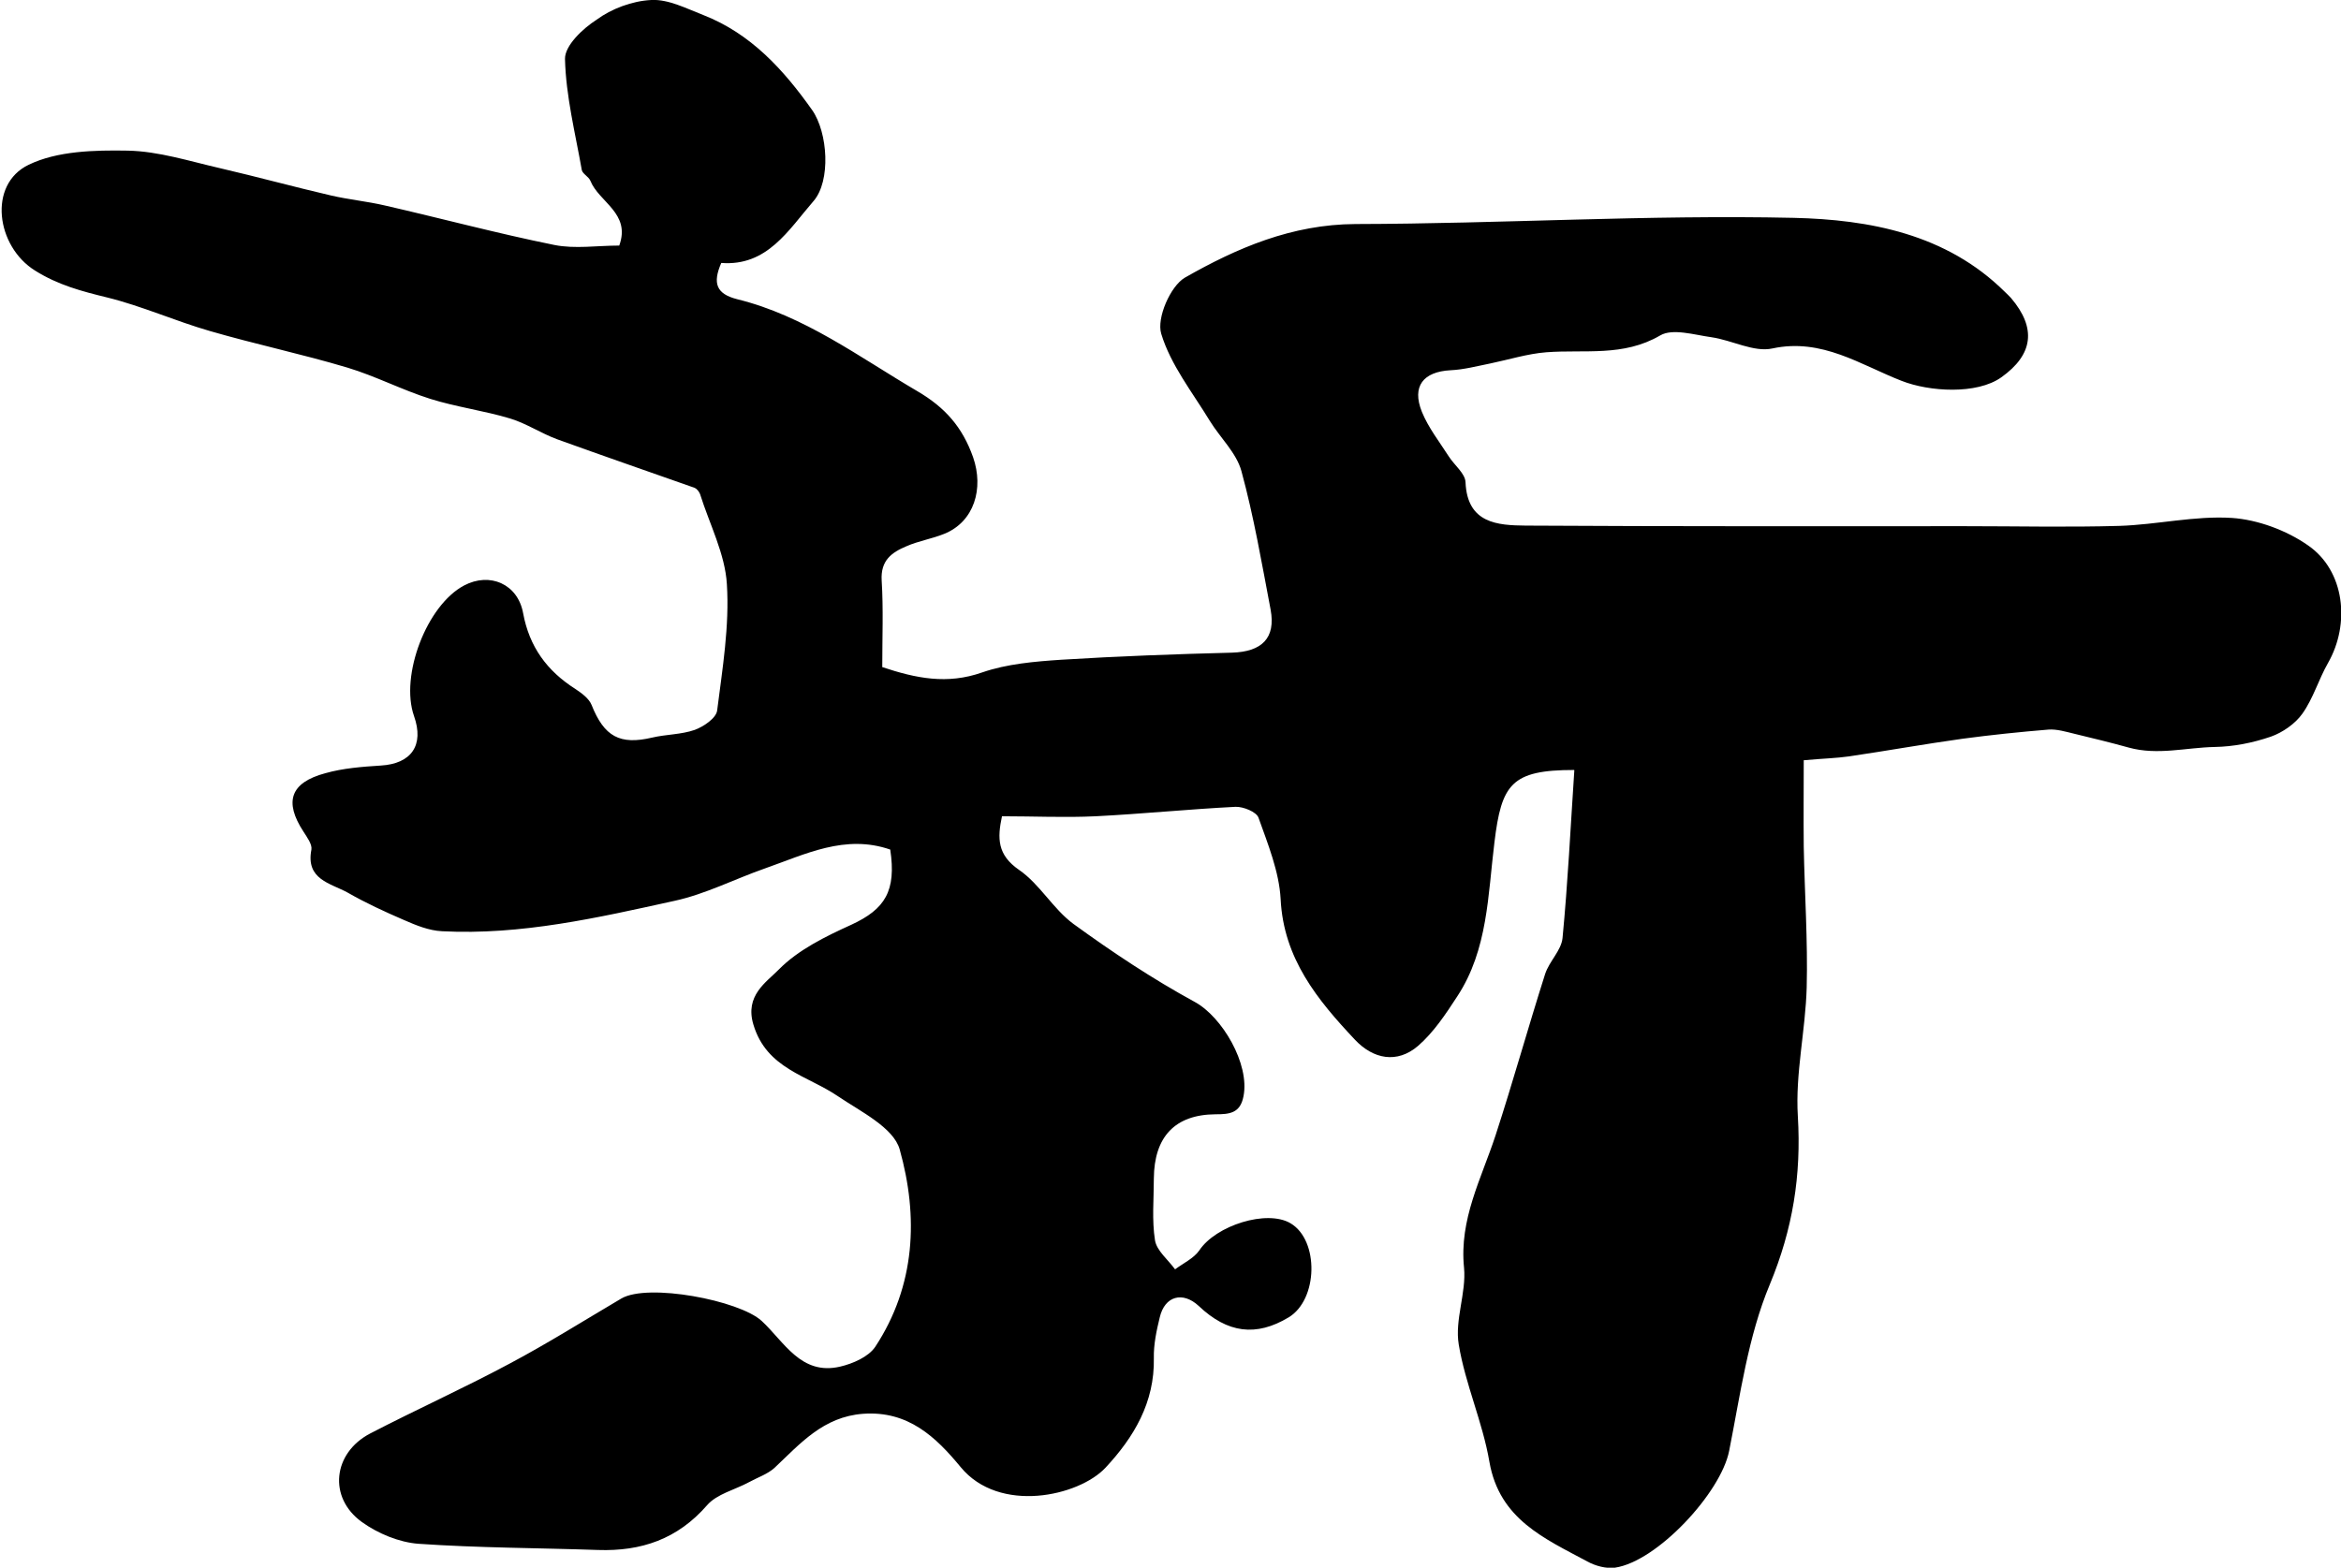 <?xml version="1.0" encoding="UTF-8"?><svg id="_イヤー_2" xmlns="http://www.w3.org/2000/svg" viewBox="0 0 79.39 53.18"><g id="_イヤー_1-2"><path d="M53.38,26.12c-2.13,0-2.46,.48-2.7,2.46-.22,1.77-.22,3.64-1.26,5.22-.39,.6-.8,1.22-1.33,1.68-.71,.61-1.52,.45-2.14-.21-1.27-1.35-2.42-2.75-2.52-4.77-.05-.93-.43-1.86-.75-2.76-.07-.2-.52-.38-.78-.37-1.58,.08-3.16,.24-4.74,.32-1.04,.05-2.09,0-3.18,0-.16,.75-.16,1.31,.58,1.82,.7,.48,1.15,1.32,1.84,1.83,1.32,.96,2.69,1.87,4.12,2.65,.92,.5,1.87,2.1,1.65,3.2-.11,.58-.48,.61-.95,.61-1.37,.01-2.08,.76-2.09,2.18,0,.7-.07,1.41,.04,2.1,.06,.35,.44,.65,.68,.98,.28-.21,.63-.37,.82-.64,.56-.85,2.3-1.4,3.1-.92,.97,.58,.93,2.59-.07,3.19-1.1,.66-2.07,.54-3.05-.39-.54-.5-1.15-.34-1.32,.39-.11,.45-.21,.92-.2,1.38,.03,1.51-.68,2.69-1.64,3.72-.91,.97-3.6,1.57-4.91-.02-.84-1.02-1.78-1.92-3.31-1.81-1.35,.1-2.13,1.01-3,1.83-.24,.22-.58,.33-.87,.49-.48,.26-1.09,.4-1.42,.78-1,1.15-2.23,1.57-3.7,1.52-2.03-.07-4.07-.07-6.09-.21-.66-.05-1.38-.35-1.92-.74-1.15-.83-.98-2.34,.28-3,1.56-.81,3.16-1.53,4.71-2.36,1.3-.69,2.54-1.47,3.81-2.22,.9-.53,4,.06,4.76,.76,.76,.7,1.33,1.86,2.66,1.55,.43-.1,.96-.33,1.19-.67,1.37-2.08,1.47-4.42,.83-6.7-.21-.74-1.32-1.28-2.09-1.8-1.04-.71-2.42-.93-2.87-2.43-.3-.99,.44-1.44,.86-1.87,.66-.67,1.58-1.12,2.46-1.52,1.15-.53,1.53-1.15,1.32-2.55-1.53-.53-2.88,.16-4.25,.64-1.03,.36-2.01,.87-3.07,1.1-2.59,.57-5.2,1.17-7.88,1.03-.44-.02-.88-.2-1.29-.38-.65-.28-1.3-.58-1.91-.93-.58-.32-1.43-.44-1.23-1.46,.03-.18-.15-.42-.27-.61-.66-1.01-.45-1.66,.74-1.98,.6-.17,1.25-.22,1.88-.26,1.04-.06,1.48-.69,1.13-1.68-.48-1.37,.43-3.76,1.7-4.43,.87-.46,1.82-.05,2,.94,.21,1.14,.81,1.96,1.77,2.57,.21,.14,.46,.32,.55,.54,.43,1.08,.96,1.37,2.06,1.11,.47-.11,.98-.1,1.44-.26,.3-.11,.73-.4,.76-.66,.18-1.42,.42-2.86,.33-4.28-.06-1.03-.59-2.04-.91-3.06-.03-.08-.11-.18-.18-.21-1.56-.55-3.12-1.09-4.67-1.65-.54-.2-1.03-.53-1.58-.7-.89-.27-1.83-.39-2.72-.67-.95-.3-1.85-.77-2.81-1.06-1.54-.46-3.11-.79-4.66-1.24-1.18-.34-2.31-.85-3.49-1.14-.86-.21-1.66-.42-2.44-.91-1.32-.82-1.61-2.92-.22-3.59,.97-.47,2.23-.5,3.36-.48,1.05,.02,2.1,.36,3.15,.6,1.25,.29,2.49,.63,3.74,.92,.6,.14,1.23,.2,1.83,.34,1.92,.44,3.82,.95,5.75,1.34,.7,.14,1.45,.02,2.2,.02,.4-1.1-.69-1.47-.98-2.2-.06-.14-.26-.23-.29-.36-.22-1.25-.54-2.51-.57-3.77-.01-.45,.6-1.03,1.07-1.33C20.73,.3,21.44,.03,22.09,0c.58-.03,1.19,.29,1.76,.51,1.61,.63,2.72,1.85,3.69,3.22,.54,.77,.64,2.41,.05,3.09-.85,.98-1.57,2.22-3.13,2.1-.3,.69-.17,1.05,.54,1.23,2.28,.56,4.13,1.96,6.11,3.12,.94,.55,1.53,1.22,1.89,2.24,.37,1.06,.04,2.19-.98,2.6-.42,.17-.87,.24-1.28,.42-.5,.21-.88,.48-.84,1.16,.06,.96,.02,1.93,.02,2.94,1.14,.38,2.2,.6,3.39,.18,.84-.29,1.78-.37,2.68-.43,1.93-.12,3.86-.19,5.79-.24,1.01-.03,1.49-.49,1.31-1.46-.3-1.58-.57-3.16-.99-4.7-.17-.62-.72-1.13-1.07-1.7-.59-.97-1.33-1.9-1.65-2.96-.16-.53,.31-1.61,.8-1.9,1.77-1.01,3.63-1.81,5.79-1.82,4.96-.01,9.91-.32,14.86-.21,2.56,.06,5.17,.54,7.16,2.51,.07,.07,.14,.13,.21,.21q1.3,1.53-.33,2.69c-.83,.59-2.44,.49-3.38,.12-1.39-.54-2.7-1.46-4.38-1.1-.63,.14-1.37-.28-2.07-.38-.58-.08-1.32-.31-1.74-.06-1.25,.73-2.56,.47-3.86,.57-.64,.05-1.27,.25-1.9,.38-.45,.09-.9,.21-1.35,.23-.92,.05-1.32,.54-.97,1.41,.22,.54,.59,1.01,.91,1.51,.19,.3,.56,.58,.57,.88,.06,1.4,1.09,1.46,2.04,1.47,4.97,.03,9.95,.02,14.92,.02,1.74,0,3.47,.04,5.21-.01,1.28-.04,2.56-.35,3.82-.27,.88,.06,1.85,.42,2.58,.93,1.25,.86,1.44,2.66,.68,3.99-.32,.56-.5,1.2-.87,1.72-.24,.34-.67,.64-1.07,.78-.61,.21-1.27,.34-1.91,.35-.97,.02-1.93,.29-2.91,.02-.61-.17-1.23-.32-1.85-.47-.29-.07-.59-.16-.87-.14-.97,.08-1.94,.18-2.91,.31-1.29,.18-2.57,.41-3.86,.6-.42,.06-.86,.07-1.53,.13,0,.97-.01,1.95,0,2.93,.03,1.59,.14,3.19,.1,4.78-.04,1.46-.39,2.92-.3,4.37,.12,2-.17,3.82-.95,5.7-.74,1.77-1,3.74-1.38,5.65-.28,1.42-2.44,3.75-3.87,3.96-.3,.04-.67-.06-.94-.21-1.45-.78-2.98-1.43-3.32-3.38-.23-1.35-.82-2.64-1.04-3.98-.14-.84,.26-1.75,.18-2.6-.17-1.65,.59-3.03,1.07-4.5,.59-1.81,1.1-3.65,1.68-5.47,.14-.43,.55-.8,.59-1.22,.18-1.87,.27-3.74,.4-5.69Z"/></g></svg>